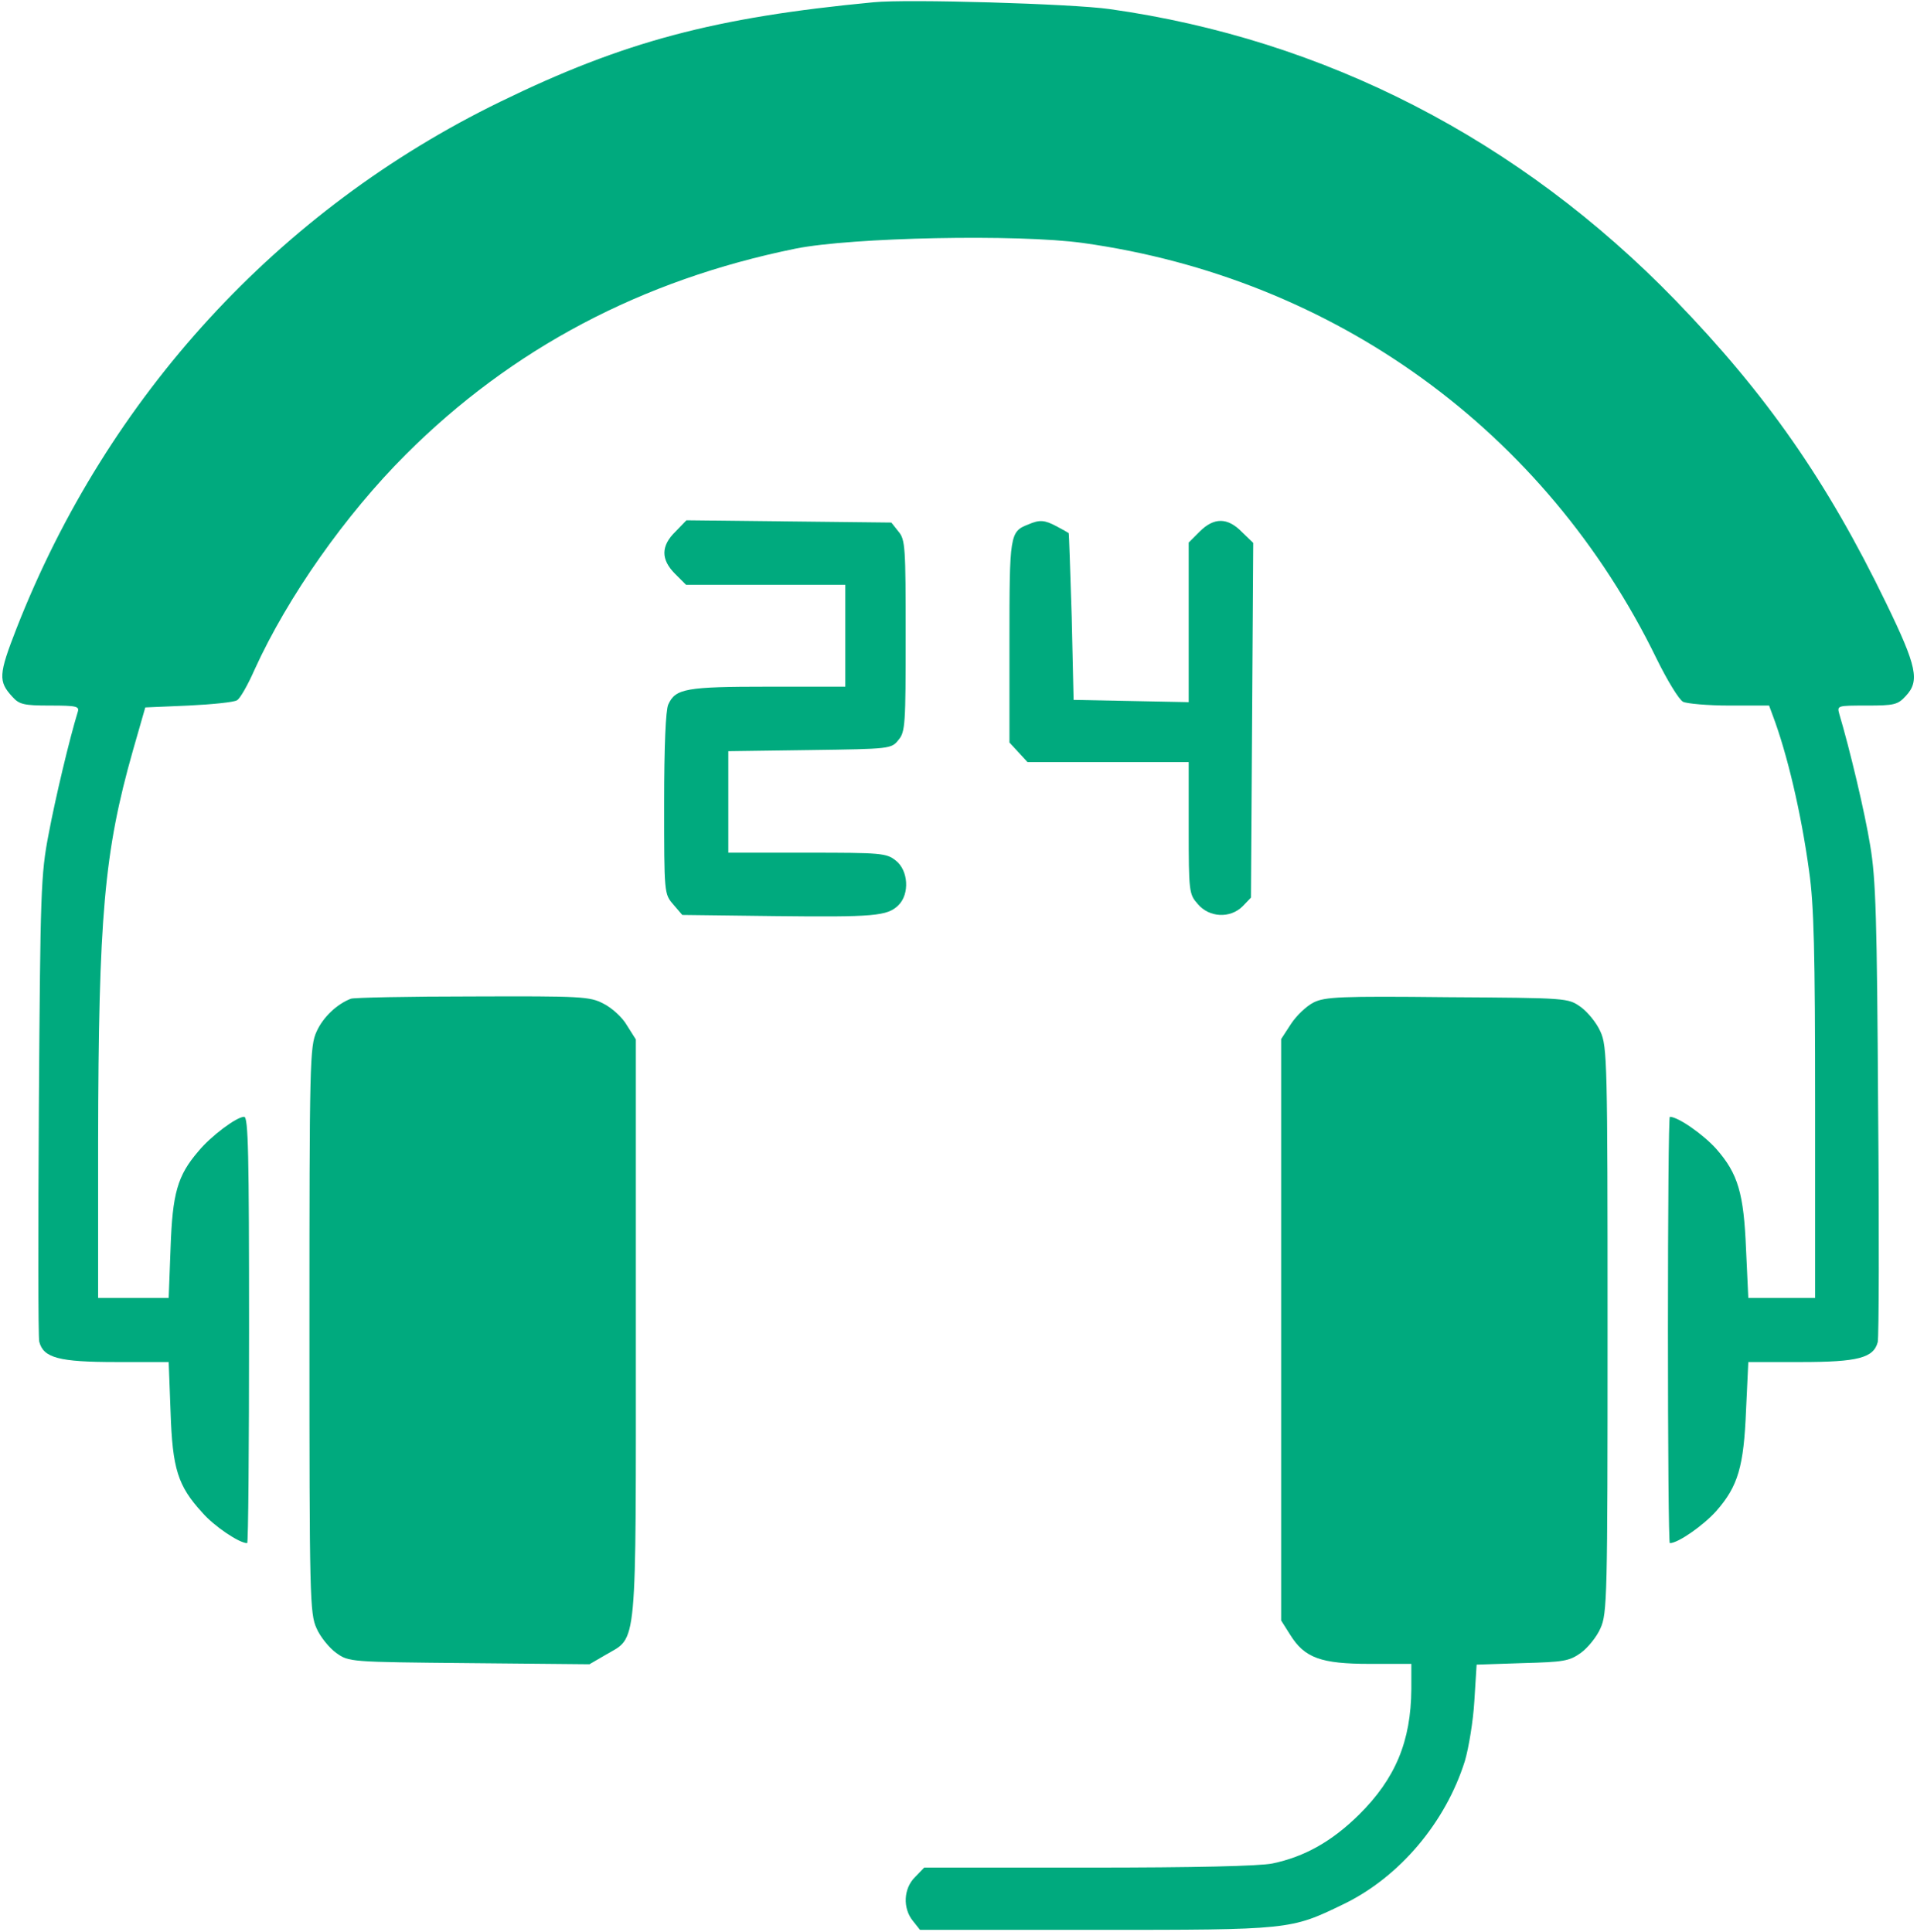 <svg preserveAspectRatio="xMidYMid meet" viewBox="0 0 508 512" height="512pt" width="508pt" xmlns="http://www.w3.org/2000/svg" version="1.0">

<g stroke="none" fill="#00aa7e" transform="translate(0,512) scale(0.1,-0.1)">
<path d="M2315 5114 c-421 -40 -662 -104 -990 -264 -587 -286 -1040 -780
-1281 -1395 -48 -123 -49 -141 -11 -182 18 -20 30 -23 99 -23 71 0 79 -2 74
-17 -22 -72 -59 -227 -77 -323 -21 -108 -22 -152 -26 -719 -2 -332 -2 -615 1
-627 11 -43 52 -54 204 -54 l139 0 5 -132 c5 -151 19 -196 84 -267 31 -36 98
-81 119 -81 3 0 5 254 5 565 0 468 -2 565 -13 565 -20 0 -88 -51 -121 -91 -56
-65 -69 -112 -74 -257 l-5 -132 -93 0 -94 0 0 413 c1 599 16 769 92 1037 l33
115 115 5 c63 3 121 9 128 14 8 4 29 41 47 82 88 193 240 409 400 569 281 281
625 463 1033 546 149 30 589 39 762 15 666 -93 1226 -498 1520 -1102 28 -57
59 -108 70 -114 10 -5 66 -10 123 -10 l105 0 10 -27 c38 -101 75 -257 96 -411
13 -90 16 -214 16 -622 l0 -510 -89 0 -88 0 -6 128 c-6 149 -21 201 -79 267
-34 38 -101 85 -123 85 -3 0 -5 -254 -5 -565 0 -311 2 -565 5 -565 22 0 89 47
123 85 58 66 73 118 79 268 l6 127 139 0 c152 0 193 11 204 53 3 13 4 291 1
618 -3 505 -6 610 -21 698 -14 87 -54 255 -82 349 -6 22 -5 22 73 22 72 0 82
2 103 25 38 40 30 78 -52 247 -157 324 -318 554 -558 802 -413 426 -930 692
-1500 772 -99 14 -536 27 -625 18z"></path>
<path d="M1790 3711 c-39 -38 -39 -74 -1 -112 l29 -29 211 0 211 0 0 -135 0
-135 -205 0 c-217 0 -245 -5 -264 -47 -7 -15 -11 -109 -11 -263 0 -238 0 -239
24 -267 l24 -28 244 -3 c265 -3 300 0 329 29 30 30 26 92 -7 118 -25 20 -39
21 -235 21 l-209 0 0 134 0 135 216 3 c213 3 216 3 235 27 18 21 19 42 19 276
0 234 -1 255 -19 276 l-19 24 -271 3 -272 3 -29 -30z"></path>
<path d="M2725 3730 c-49 -19 -50 -26 -50 -311 l0 -267 24 -26 24 -26 214 0
213 0 0 -174 c0 -170 1 -176 24 -202 30 -36 86 -39 119 -6 l22 23 3 470 3 470
-30 29 c-38 39 -74 39 -112 1 l-29 -29 0 -211 0 -212 -152 3 -153 3 -5 220
c-4 121 -7 221 -8 222 -1 1 -15 9 -32 18 -32 17 -45 18 -75 5z"></path>
<path d="M930 2473 c-37 -14 -74 -49 -91 -87 -18 -39 -19 -81 -19 -791 0 -710
1 -752 19 -791 10 -23 34 -52 52 -65 34 -24 34 -24 352 -27 l319 -3 43 25 c85
50 80 -1 80 866 l0 765 -24 38 c-12 21 -40 46 -62 57 -36 19 -59 20 -346 19
-169 0 -315 -3 -323 -6z"></path>
<path d="M3481 2463 c-18 -9 -45 -34 -60 -57 l-26 -40 0 -770 0 -771 24 -38
c38 -61 81 -77 211 -77 l110 0 0 -67 c-1 -138 -42 -237 -139 -333 -71 -70
-143 -111 -229 -129 -34 -7 -206 -11 -488 -11 l-435 0 -24 -25 c-31 -30 -33
-83 -6 -116 l19 -24 464 0 c517 0 518 0 658 68 149 72 271 217 322 380 10 34
22 106 25 159 l6 96 121 4 c109 3 124 5 155 27 18 13 42 42 52 65 18 39 19 81
19 791 0 710 -1 752 -19 791 -10 23 -34 52 -52 65 -34 24 -34 24 -354 26 -282
3 -324 1 -354 -14z"></path>
</g>
</svg>
